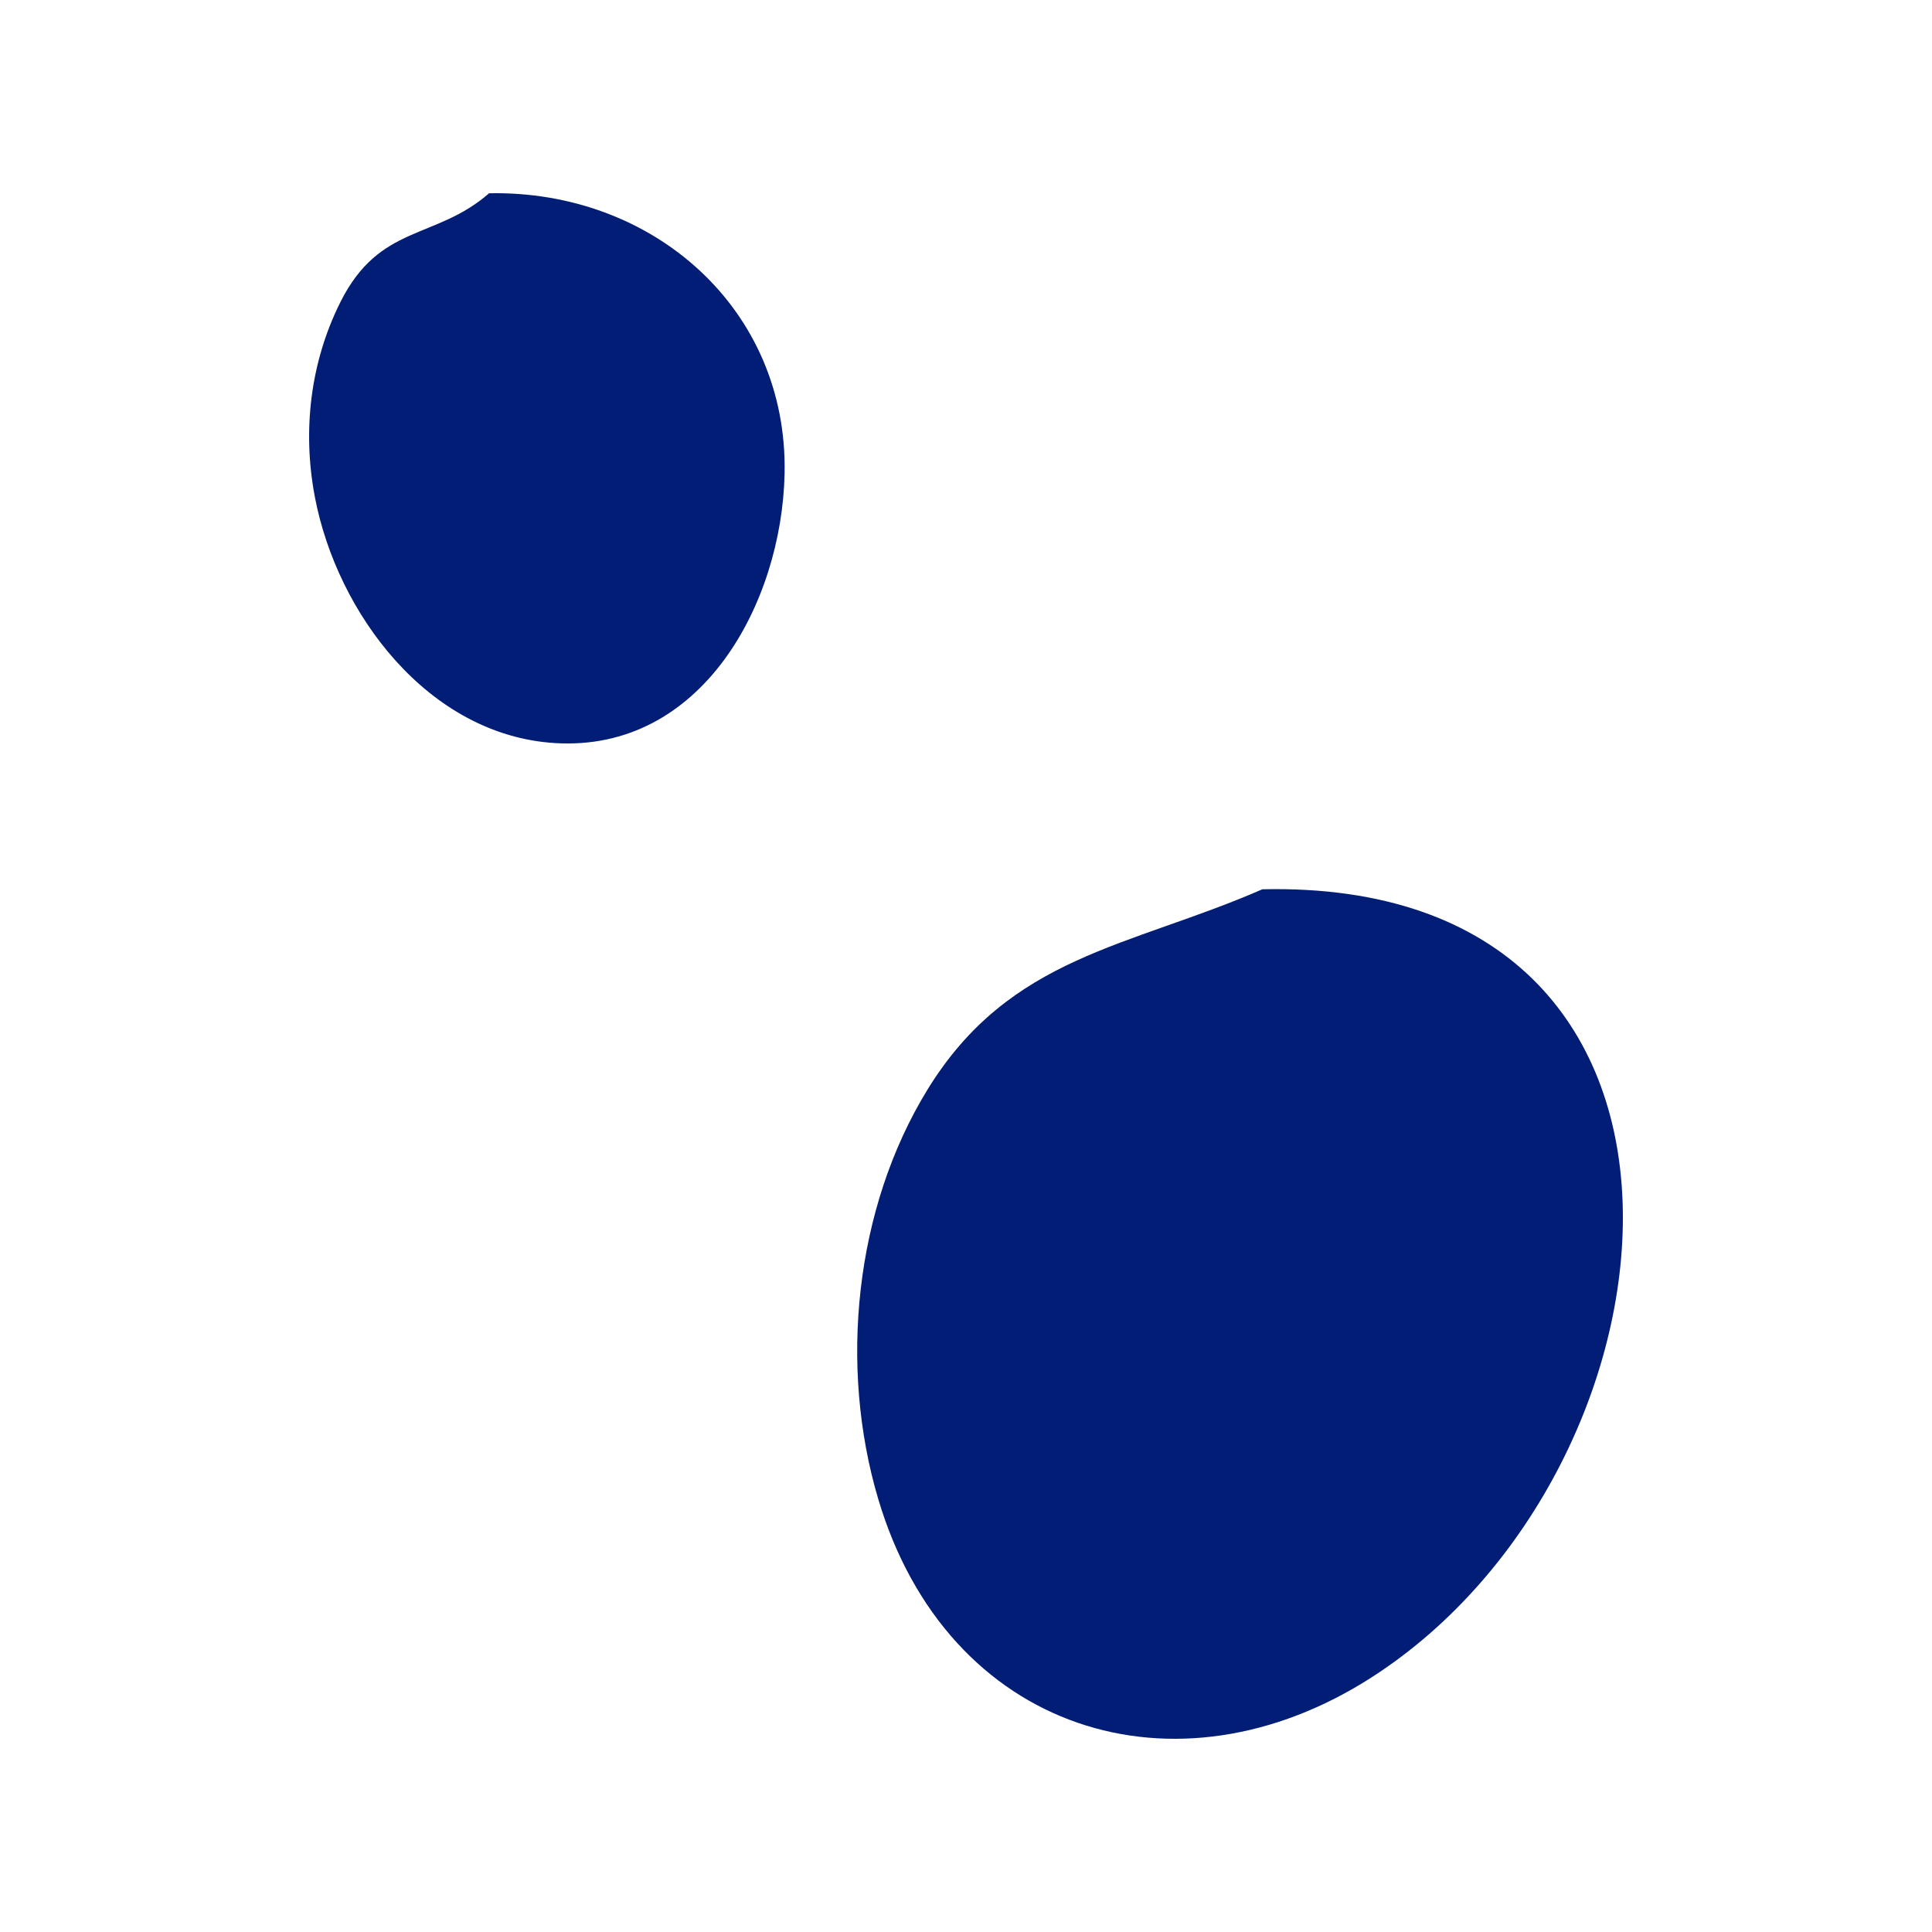 <?xml version="1.0" encoding="UTF-8"?>
<svg data-bbox="32 20 136 160" width="200" height="200" viewBox="0 0 200 200" xmlns="http://www.w3.org/2000/svg" data-type="color">
    <g>
        <path fill-rule="evenodd" d="M142.075 173.584c-20.343 13.13-44.014 5.677-51.165-18.42-4.08-13.747-2.438-30.092 5.106-42.372 8.535-13.893 20.933-14.734 34.664-20.735 50.78-1.128 44.853 59.932 11.395 81.527zM81.22 49.043c-.286 13.438-8.602 28.828-23.79 27.879-13.104-.82-22.529-13.41-24.832-25.456-1.31-6.853-.487-13.96 2.648-20.211 4.068-8.114 9.818-6.39 15.383-11.248C67.58 19.663 81.584 31.97 81.22 49.043z" fill="#021D76" data-color="1"/>
    </g>
</svg>
